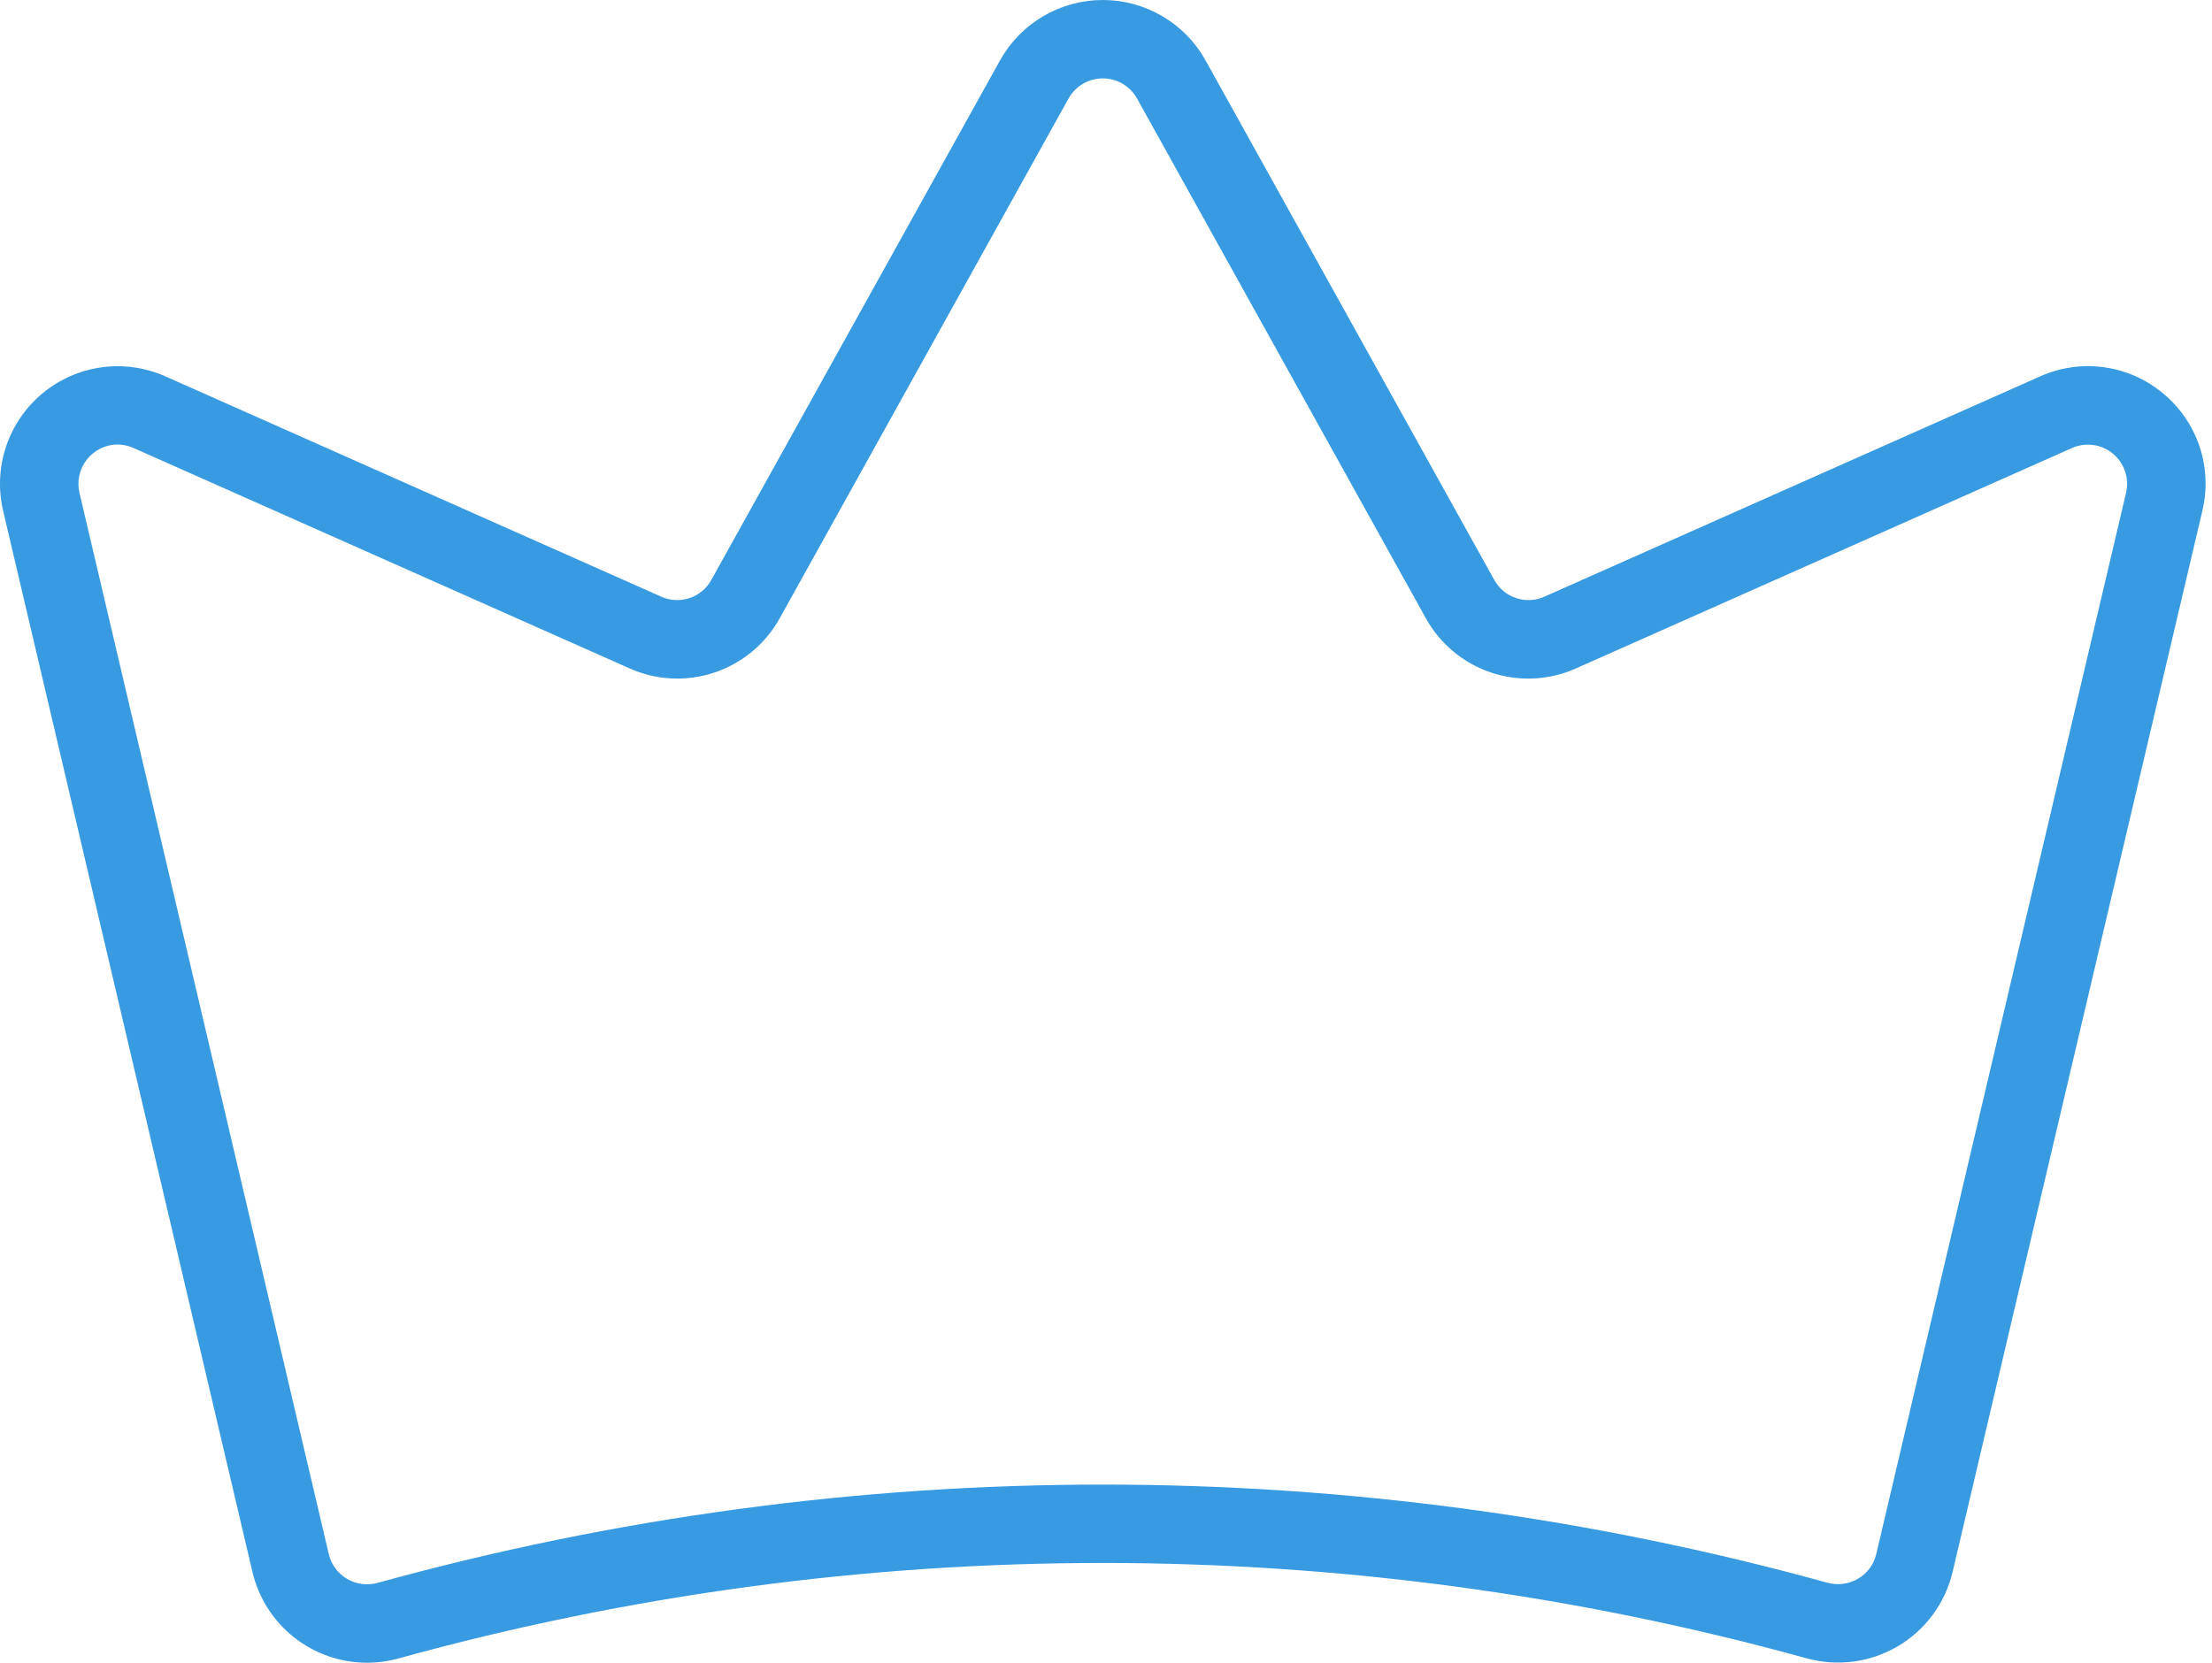 <svg width="133" height="100" viewBox="0 0 133 100" fill="none" xmlns="http://www.w3.org/2000/svg">
<path d="M130.049 23.653C129.037 22.809 127.808 22.266 126.503 22.087C125.198 21.907 123.868 22.098 122.666 22.637L92.861 35.884C92.323 36.126 91.714 36.157 91.155 35.97C90.595 35.783 90.127 35.392 89.843 34.875L72.488 3.637C71.876 2.534 70.98 1.616 69.893 0.977C68.806 0.337 67.568 0 66.307 0C65.046 0 63.808 0.337 62.721 0.977C61.634 1.616 60.738 2.534 60.126 3.637L42.772 34.875C42.488 35.392 42.02 35.783 41.46 35.97C40.901 36.157 40.291 36.127 39.754 35.884L9.943 22.635C8.74 22.1 7.411 21.912 6.107 22.092C4.803 22.271 3.575 22.811 2.561 23.651C1.547 24.491 0.788 25.596 0.368 26.844C-0.051 28.092 -0.114 29.432 0.187 30.714L15.181 94.548C15.547 96.098 16.425 97.478 17.673 98.468C18.921 99.457 20.466 99.996 22.058 100C22.708 99.999 23.356 99.91 23.983 99.735C51.671 92.091 80.913 92.088 108.602 99.727C109.521 99.985 110.482 100.054 111.428 99.931C112.374 99.808 113.285 99.495 114.107 99.011C114.929 98.526 115.644 97.881 116.211 97.113C116.777 96.346 117.182 95.471 117.402 94.543L132.421 30.718C132.728 29.436 132.668 28.094 132.248 26.845C131.829 25.596 131.067 24.49 130.049 23.653ZM127.833 29.638L112.813 93.464C112.742 93.771 112.609 94.06 112.423 94.314C112.236 94.568 112 94.781 111.728 94.941C111.45 95.106 111.141 95.213 110.82 95.255C110.499 95.297 110.173 95.273 109.862 95.185C81.348 87.317 51.235 87.32 22.722 95.193C22.41 95.281 22.084 95.305 21.763 95.263C21.442 95.222 21.133 95.115 20.855 94.949C20.583 94.79 20.347 94.576 20.16 94.322C19.974 94.068 19.841 93.778 19.77 93.471L19.77 93.471L4.777 29.636C4.697 29.291 4.695 28.932 4.772 28.586C4.849 28.24 5.003 27.916 5.222 27.637C5.441 27.359 5.719 27.133 6.037 26.976C6.355 26.819 6.704 26.736 7.059 26.732C7.393 26.734 7.723 26.805 8.028 26.942L37.839 40.192C39.452 40.917 41.28 41.008 42.957 40.447C44.635 39.887 46.04 38.714 46.892 37.164L64.247 5.926C64.451 5.558 64.75 5.252 65.112 5.039C65.474 4.826 65.887 4.714 66.307 4.714C66.727 4.714 67.14 4.826 67.502 5.039C67.864 5.252 68.163 5.558 68.367 5.926L85.722 37.165C86.574 38.715 87.979 39.888 89.657 40.449C91.335 41.01 93.162 40.918 94.775 40.192L124.581 26.945C124.982 26.767 125.425 26.704 125.86 26.764C126.294 26.824 126.704 27.004 127.042 27.284C127.38 27.564 127.633 27.932 127.773 28.348C127.912 28.764 127.933 29.211 127.833 29.638Z" fill="#389AE0"/>
</svg>
